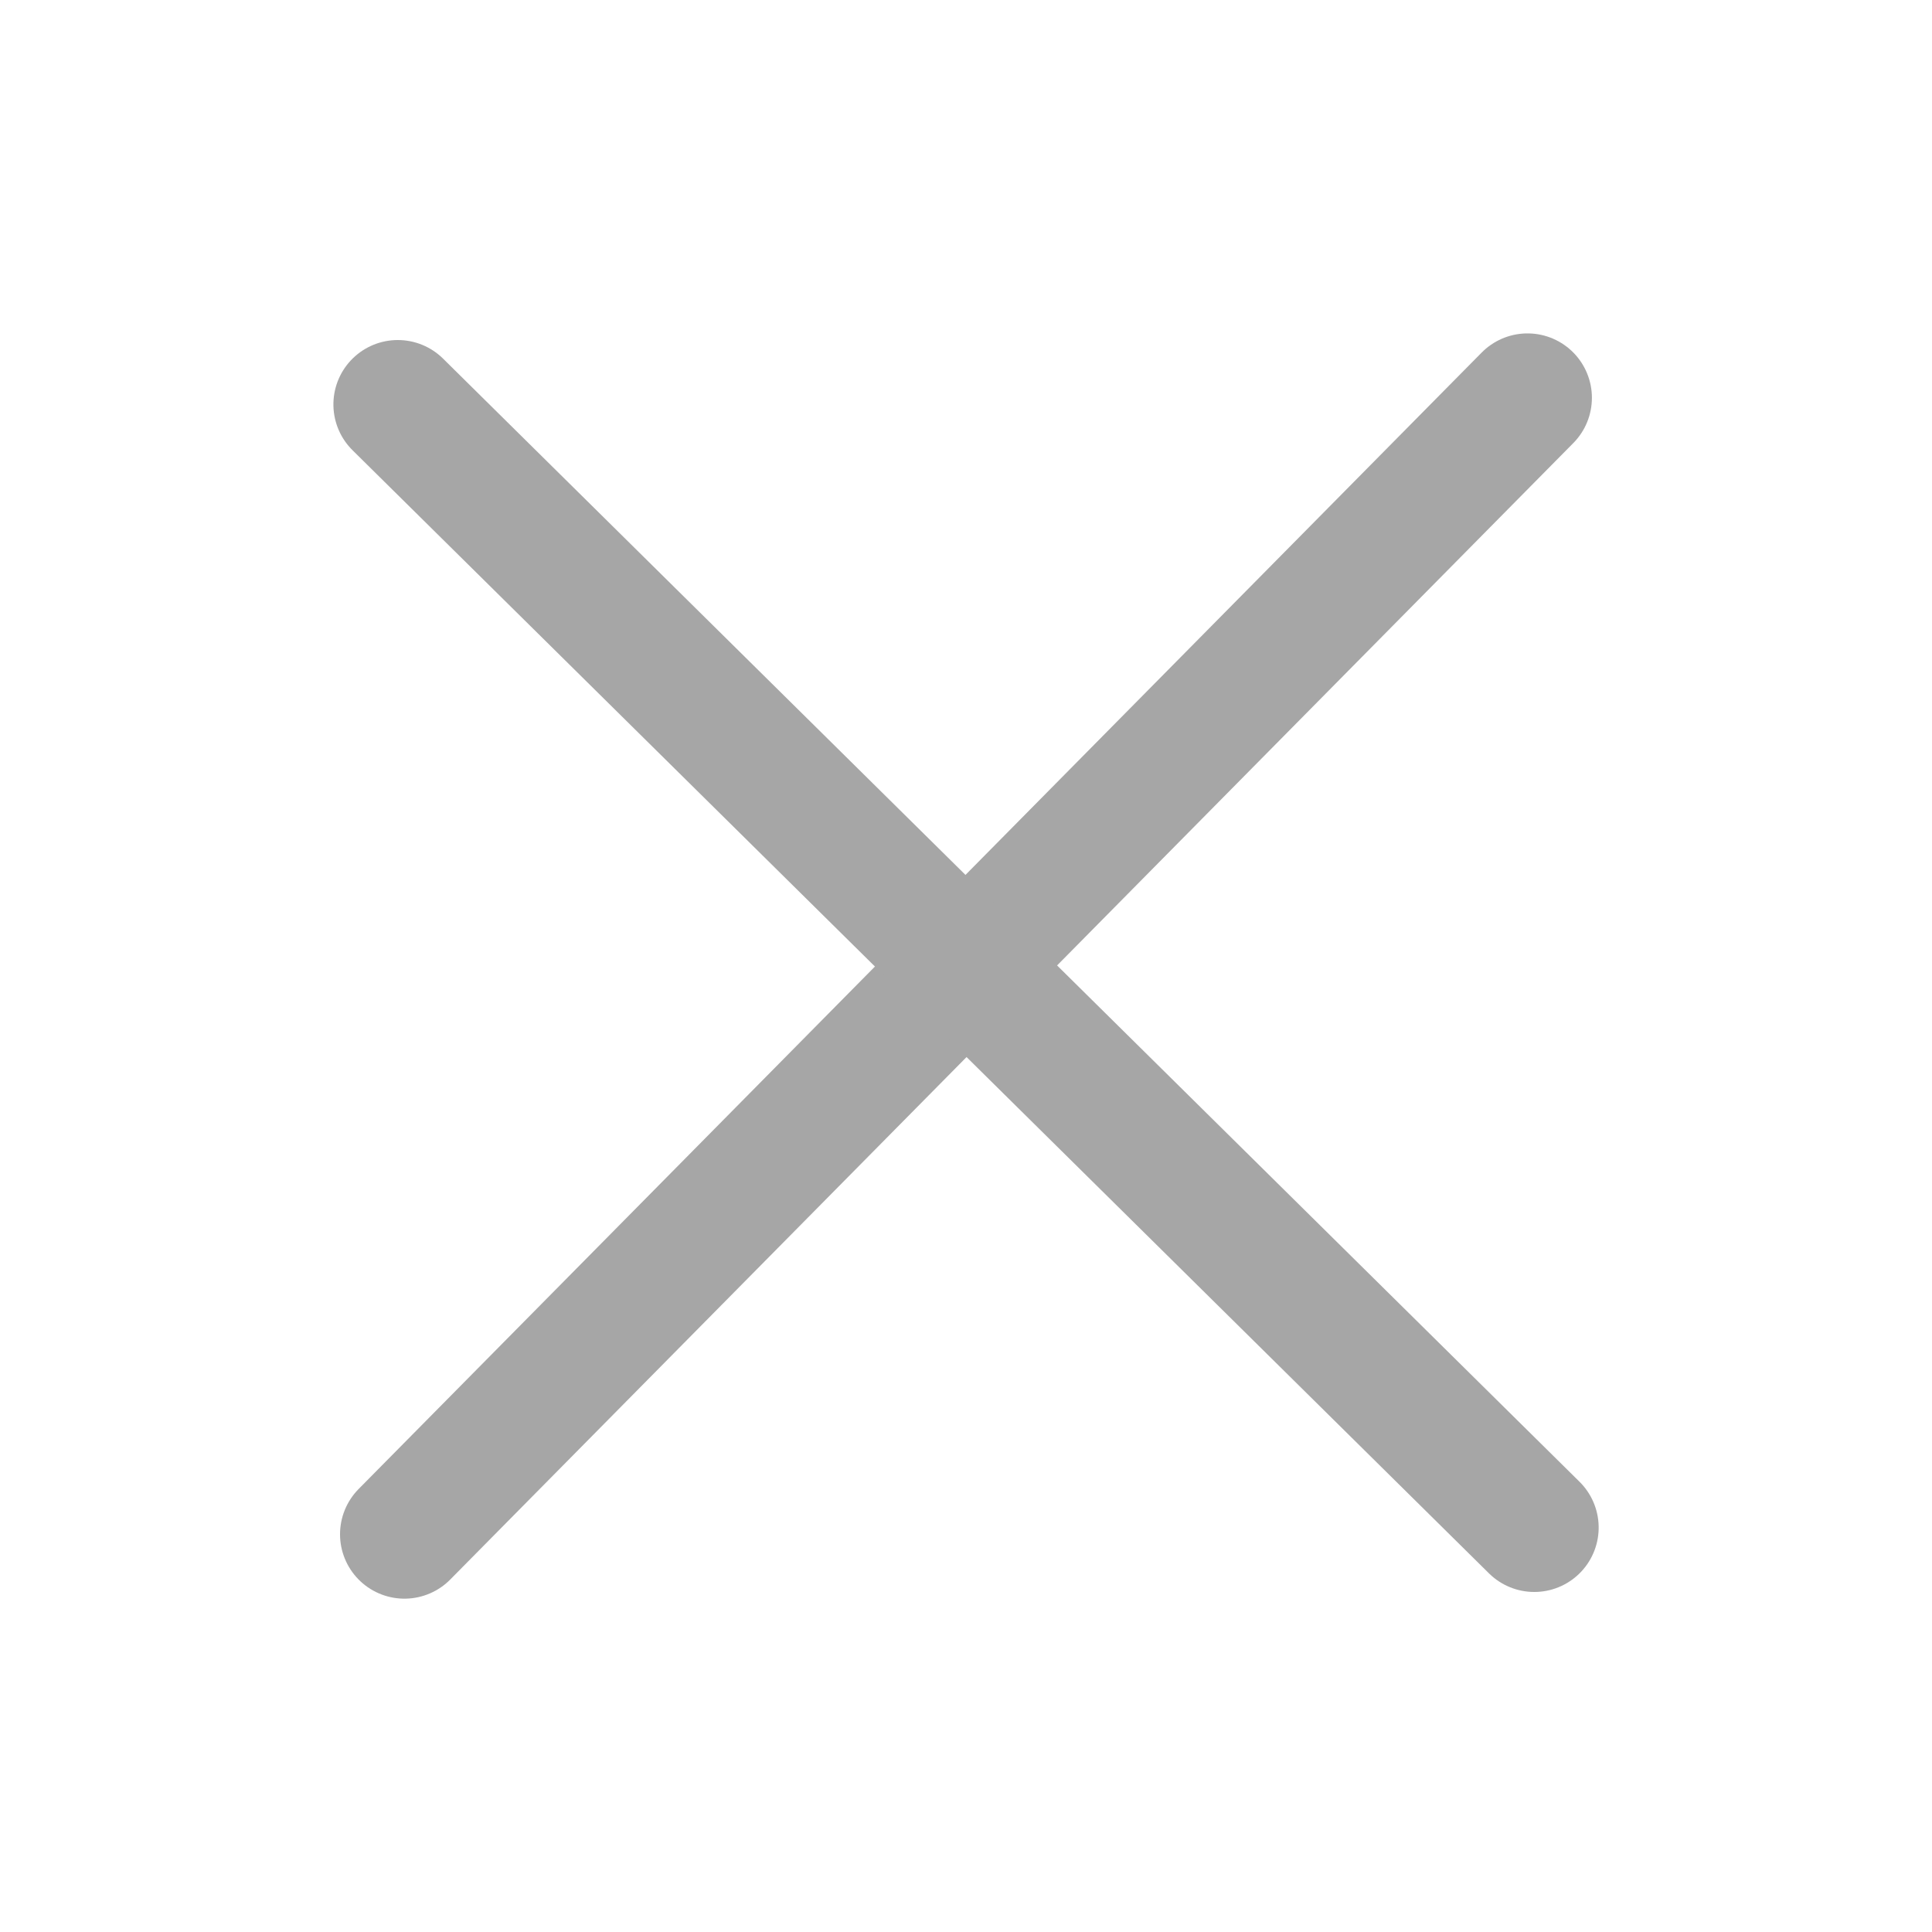 <svg xmlns="http://www.w3.org/2000/svg" width="30" height="30" viewBox="0 0 30 30"><defs><style>.a,.b{fill:none;}.a{stroke:#a6a6a6;stroke-linecap:round;stroke-width:2px;}</style></defs><g transform="translate(-1102 -525)"><g transform="translate(1108.177 531.176)"><path class="a" d="M-5733.788,15855.963l17.439-17.647" transform="translate(5733.891 -15838.315)"/><path class="a" d="M0,17.647,17.44,0" transform="translate(17.647 0.104) rotate(90)"/></g><rect class="b" width="30" height="30" transform="translate(1102 525)"/></g></svg>